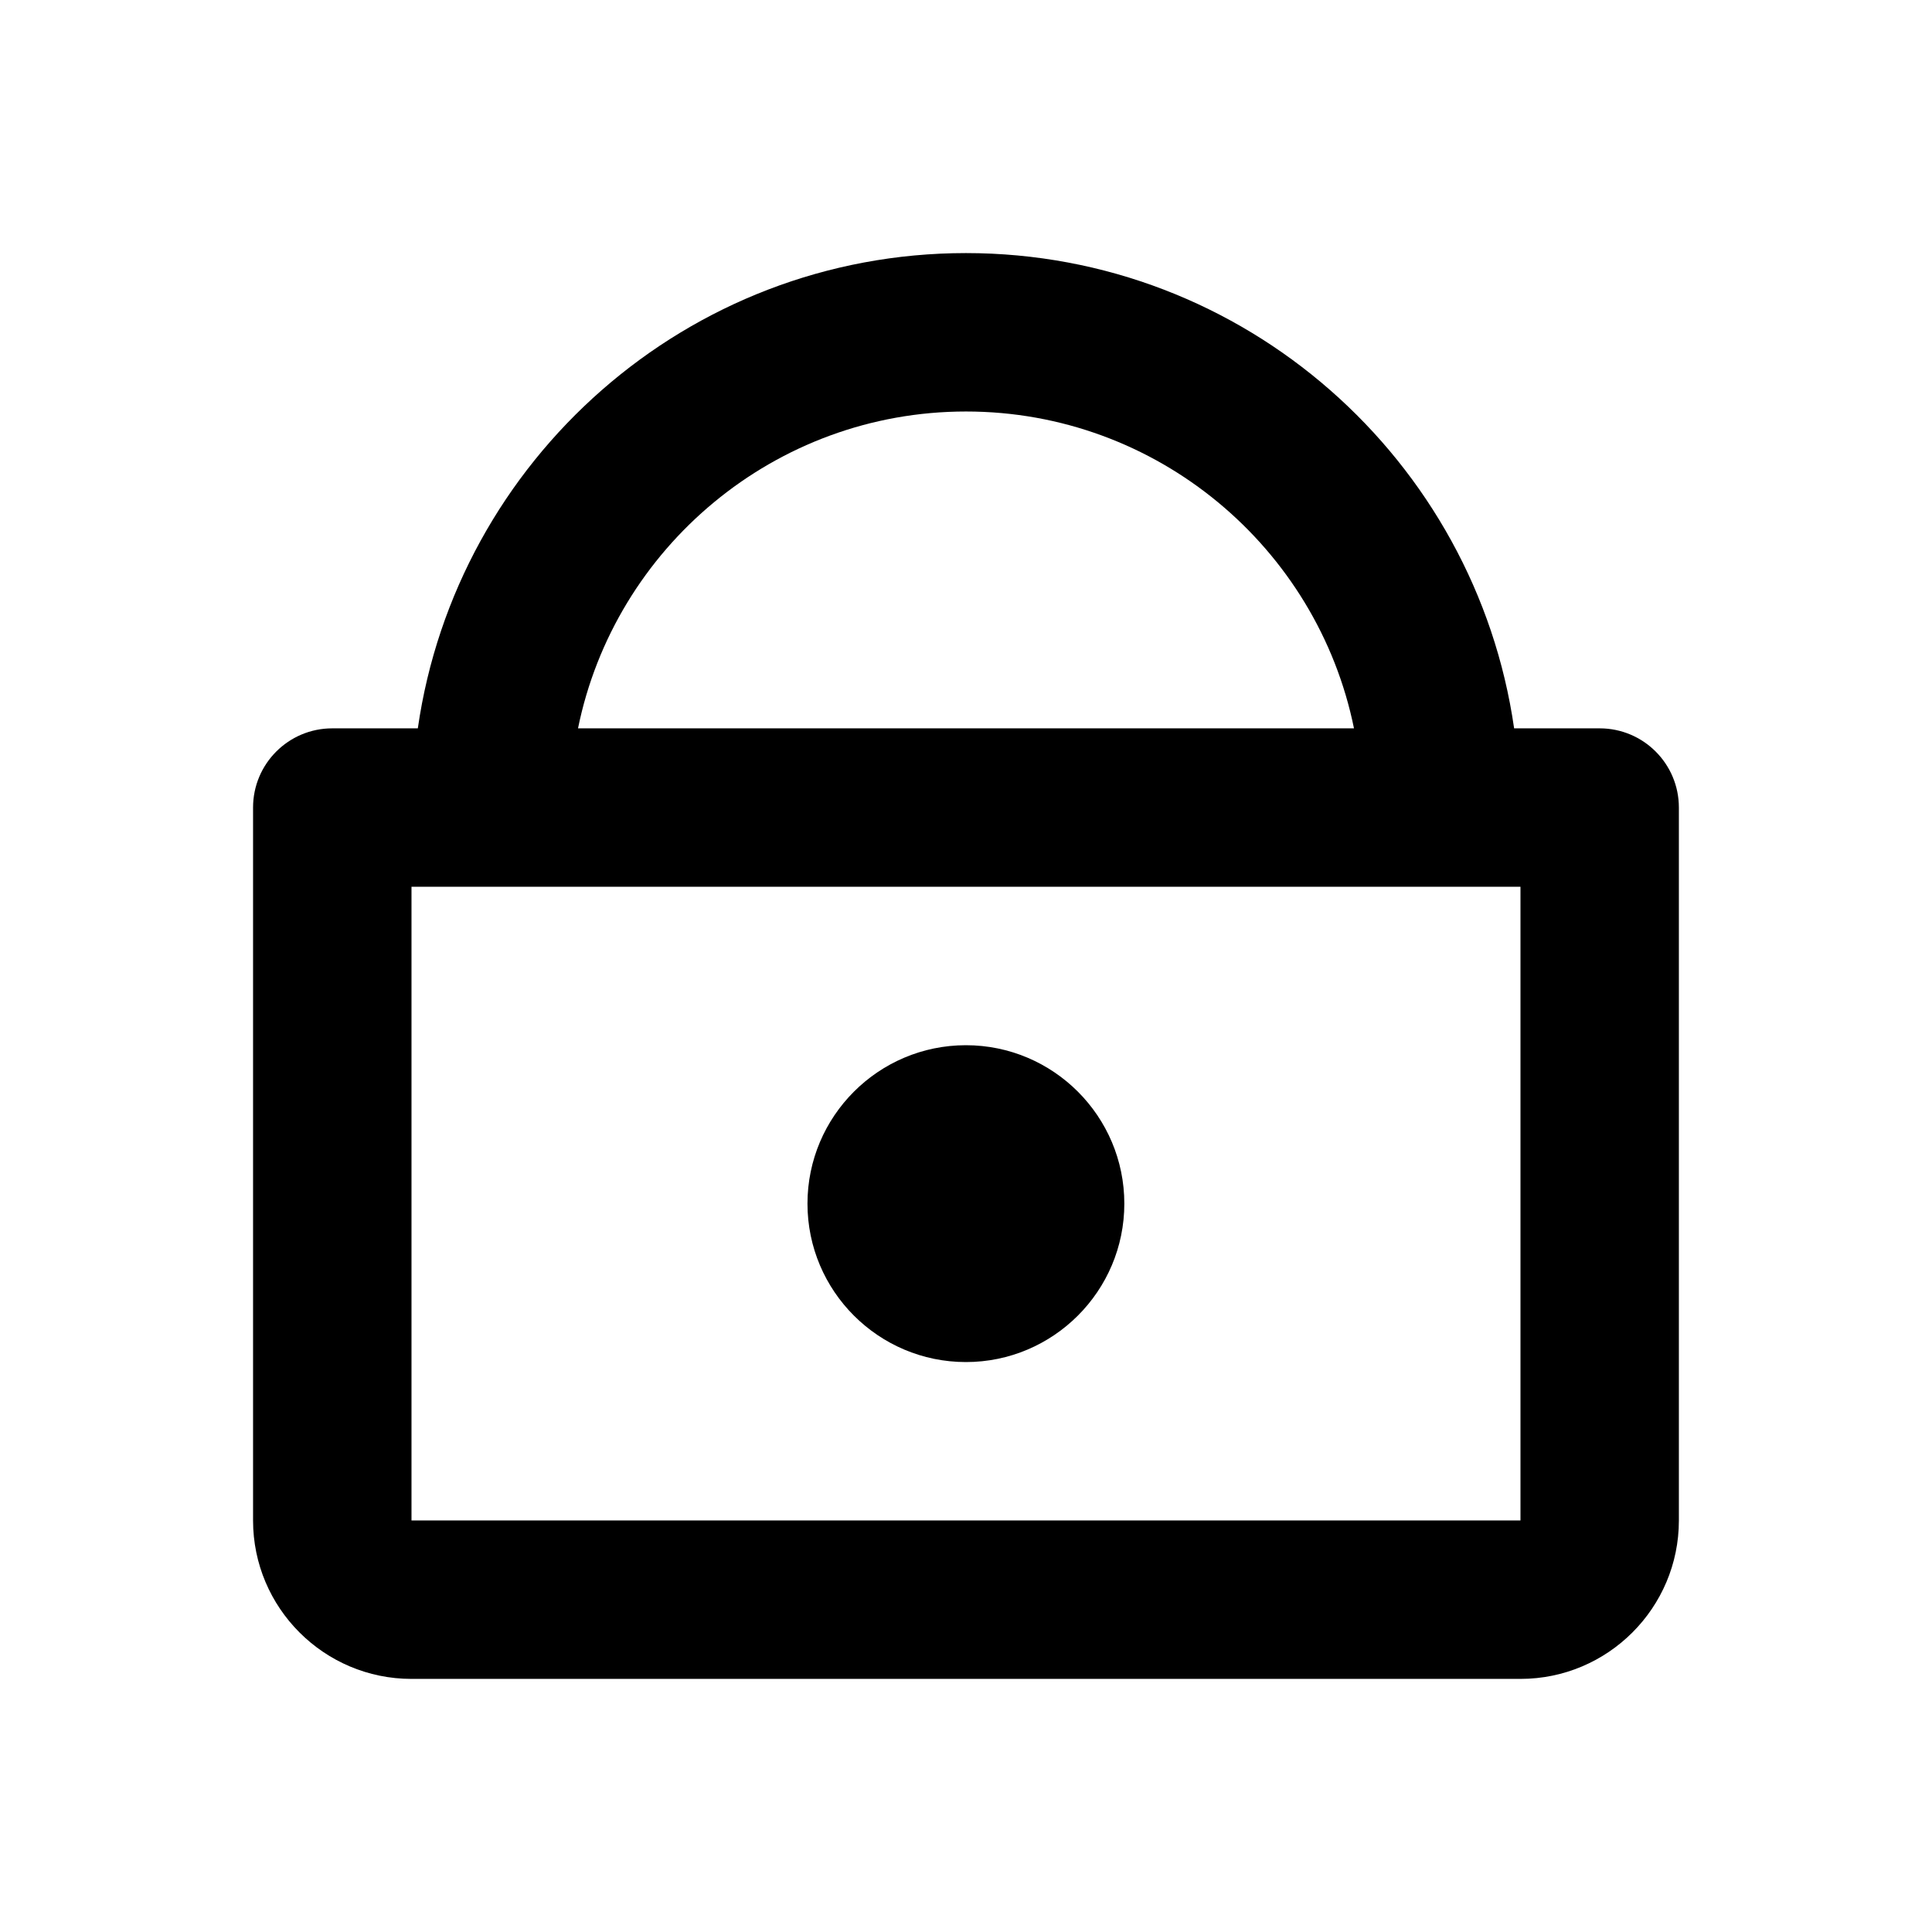 <?xml version="1.0" encoding="UTF-8"?>
<!-- Uploaded to: SVG Repo, www.svgrepo.com, Generator: SVG Repo Mixer Tools -->
<svg fill="#000000" width="800px" height="800px" version="1.1" viewBox="144 144 512 512" xmlns="http://www.w3.org/2000/svg">
 <path d="m567.93 337.02h-22.672c-10.223-71.102-71.371-125.95-145.27-125.95-73.891 0-135.04 54.852-145.26 125.95h-22.672c-11.609 0-20.992 9.406-20.992 20.992v188.93c0 23.152 18.828 41.984 41.984 41.984h293.89c23.152 0 41.984-18.828 41.984-41.984v-188.93c-0.004-11.59-9.387-20.992-20.996-20.992zm-167.93-83.969c50.676 0 93.102 36.129 102.82 83.969h-205.64c9.719-47.844 52.145-83.969 102.82-83.969zm146.94 293.89h-293.89v-167.94h293.89zm-188.95-83.965c0-23.152 18.828-41.984 41.984-41.984 23.152 0 41.984 18.828 41.984 41.984 0 23.152-18.828 41.984-41.984 41.984-23.152-0.004-41.984-18.812-41.984-41.984z"/>
</svg>